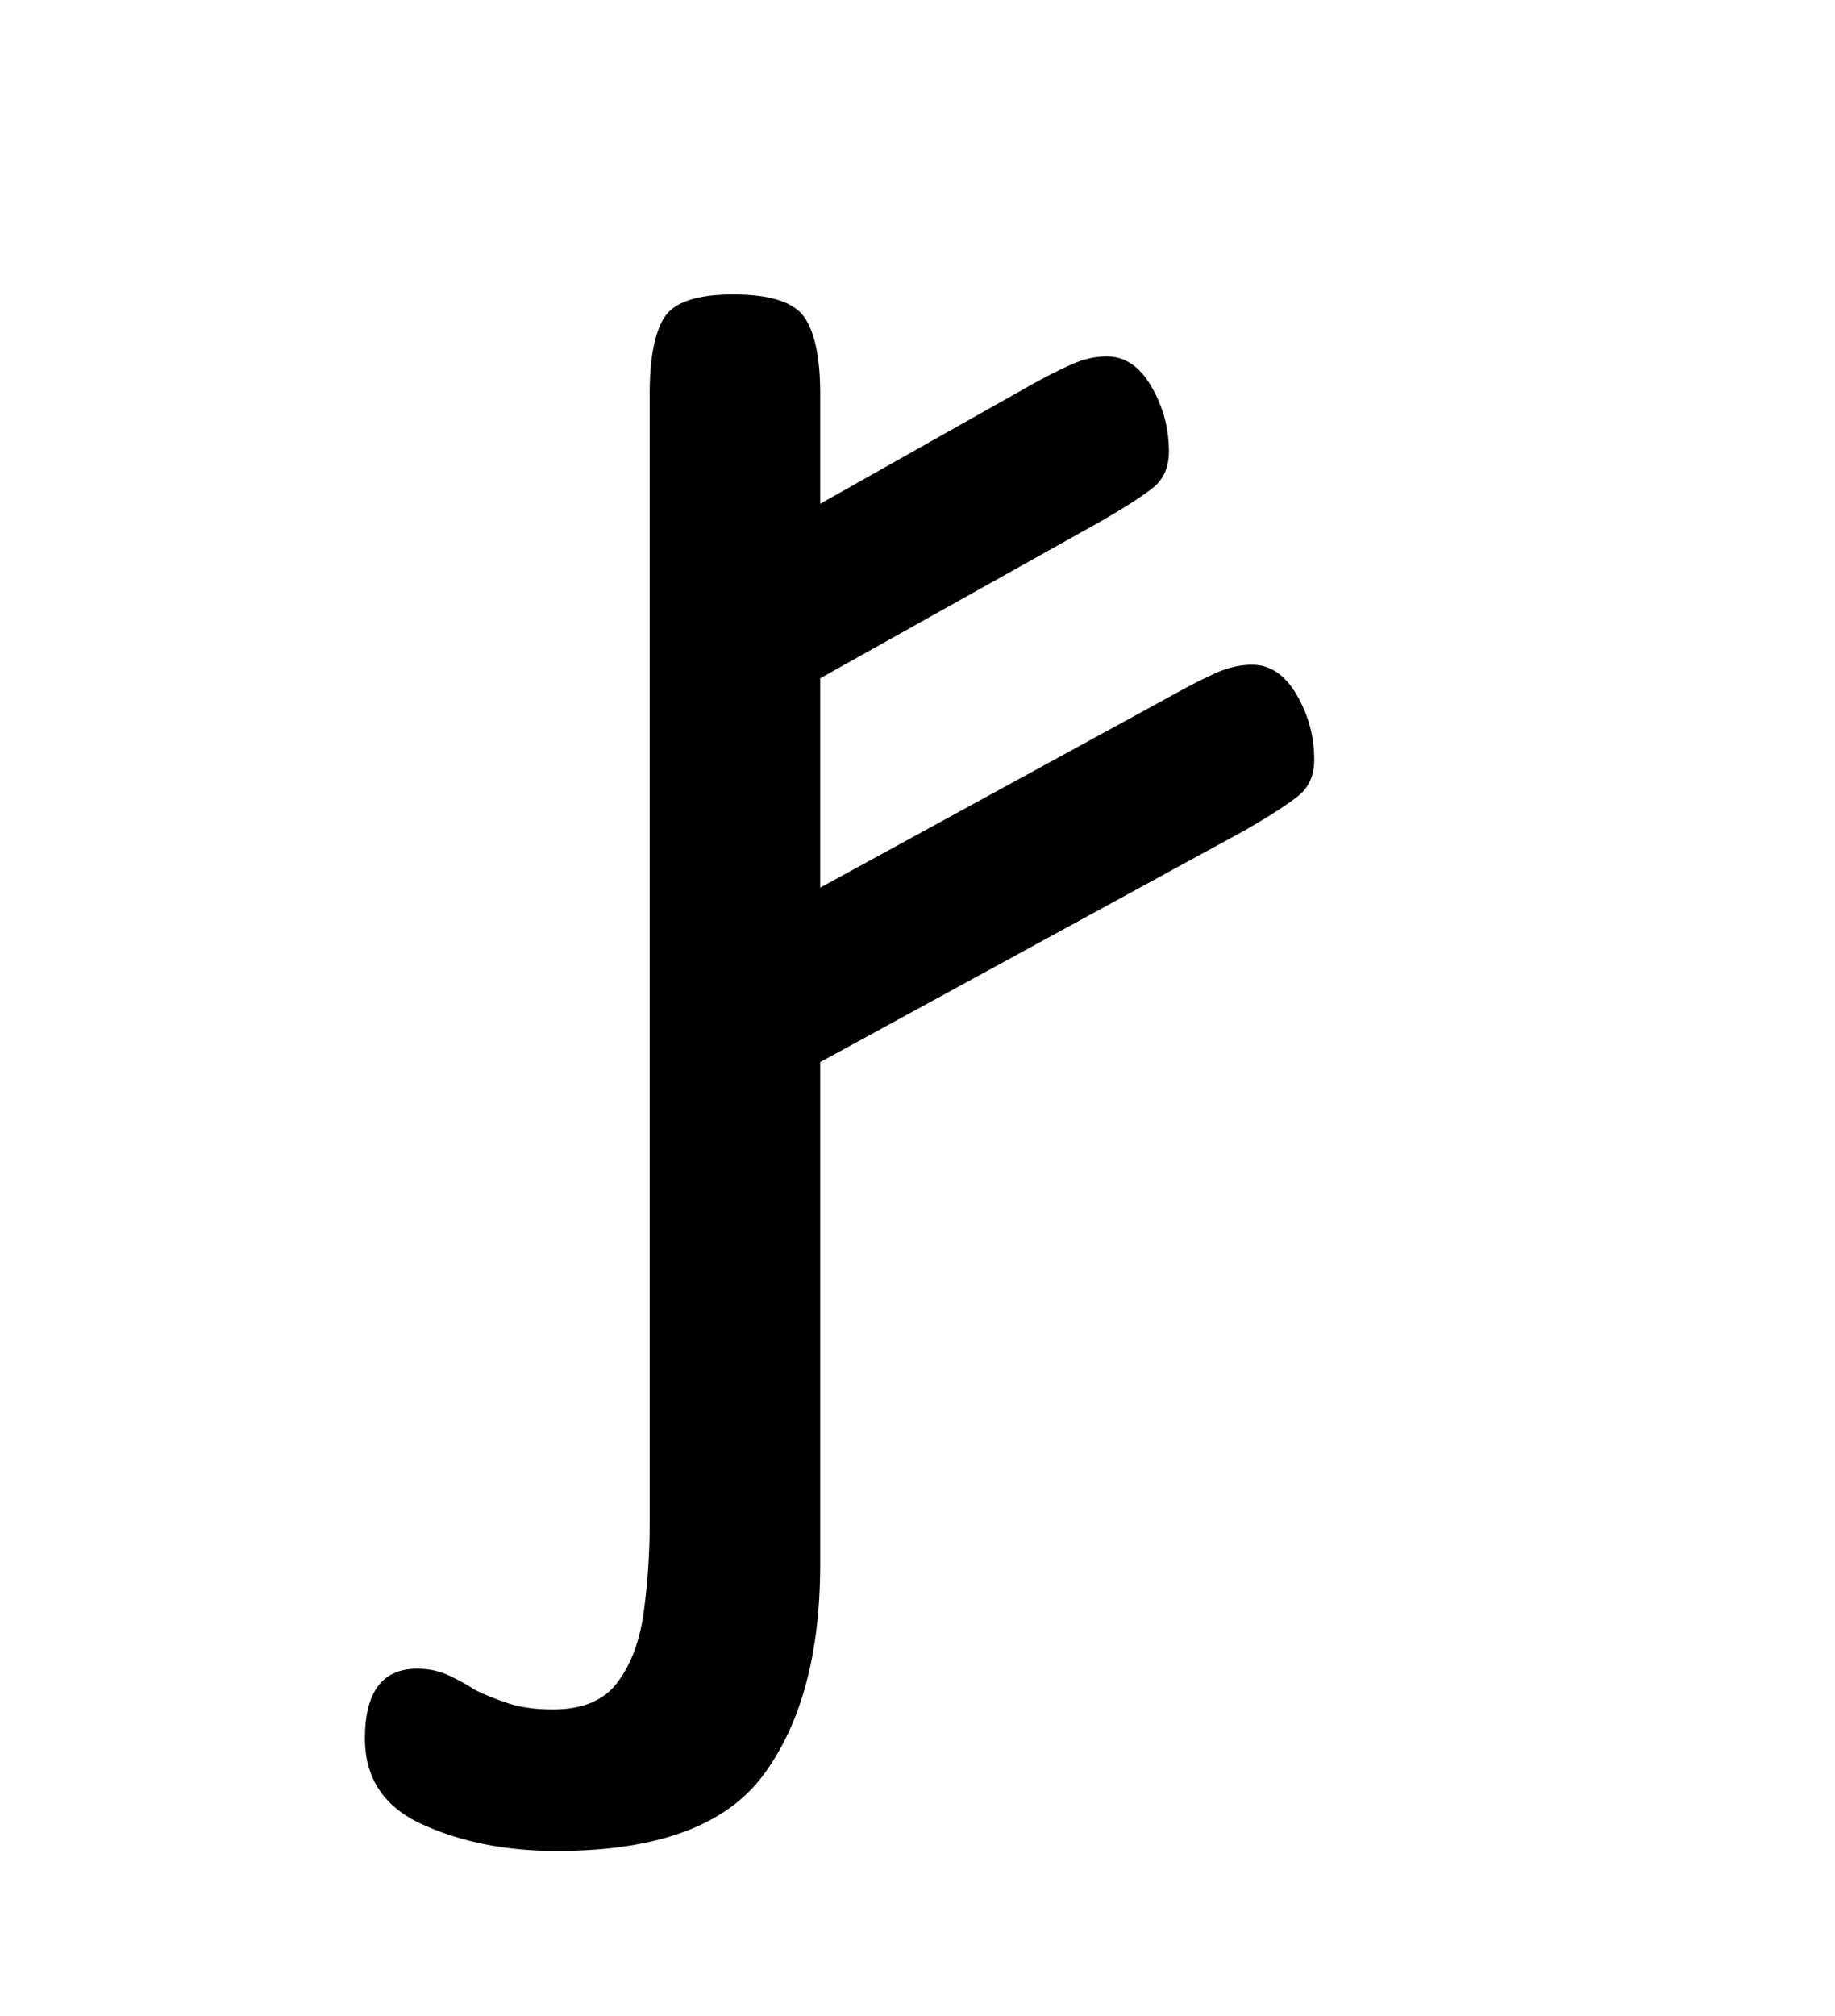 <?xml version="1.0" encoding="UTF-8"?><svg xmlns="http://www.w3.org/2000/svg" xmlns:xlink="http://www.w3.org/1999/xlink" width="142.08pt" height="156pt" viewBox="0 0 142.08 156" version="1.1"><defs><g><symbol overflow="visible" id="1"><path style="stroke:none;" d="M 10.5 24.453 C 6.602 24.453 3.156 23.773 0.156 22.422 C -2.844 21.078 -4.344 18.852 -4.344 15.75 C -4.344 12.145 -2.992 10.344 -0.297 10.344 C 0.598 10.344 1.422 10.52 2.172 10.875 C 2.922 11.227 3.598 11.602 4.203 12 C 5.004 12.395 5.879 12.742 6.828 13.047 C 7.773 13.348 8.898 13.5 10.203 13.5 C 12.504 13.5 14.176 12.797 15.219 11.391 C 16.27 9.992 16.945 8.172 17.25 5.922 C 17.551 3.672 17.703 1.395 17.703 -0.906 L 17.703 -88.344 C 17.703 -91.051 18.078 -93.004 18.828 -94.203 C 19.578 -95.398 21.352 -96 24.156 -96 C 27.051 -96 28.898 -95.398 29.703 -94.203 C 30.504 -93.004 30.906 -91.051 30.906 -88.344 L 30.906 -79.797 L 47.406 -89.094 C 48.5 -89.695 49.492 -90.195 50.391 -90.594 C 51.297 -91 52.195 -91.203 53.094 -91.203 C 54.5 -91.203 55.648 -90.426 56.547 -88.875 C 57.453 -87.32 57.906 -85.645 57.906 -83.844 C 57.906 -82.645 57.504 -81.719 56.703 -81.062 C 55.898 -80.414 54.551 -79.547 52.656 -78.453 L 30.906 -66.297 L 30.906 -50.094 L 58.656 -65.25 C 59.75 -65.852 60.742 -66.352 61.641 -66.75 C 62.547 -67.145 63.445 -67.344 64.344 -67.344 C 65.75 -67.344 66.898 -66.566 67.797 -65.016 C 68.703 -63.473 69.156 -61.801 69.156 -60 C 69.156 -58.801 68.754 -57.875 67.953 -57.219 C 67.148 -56.57 65.801 -55.695 63.906 -54.594 L 30.906 -36.594 L 30.906 2.25 C 30.906 9.145 29.453 14.566 26.547 18.516 C 23.648 22.473 18.301 24.453 10.5 24.453 Z M 10.5 24.453"/></symbol></g></defs><g style="fill:rgb(0%,0%,0%);fill-opacity:1;"><use xlink:href="#1" x="32.6" y="118.783"/></g></svg>